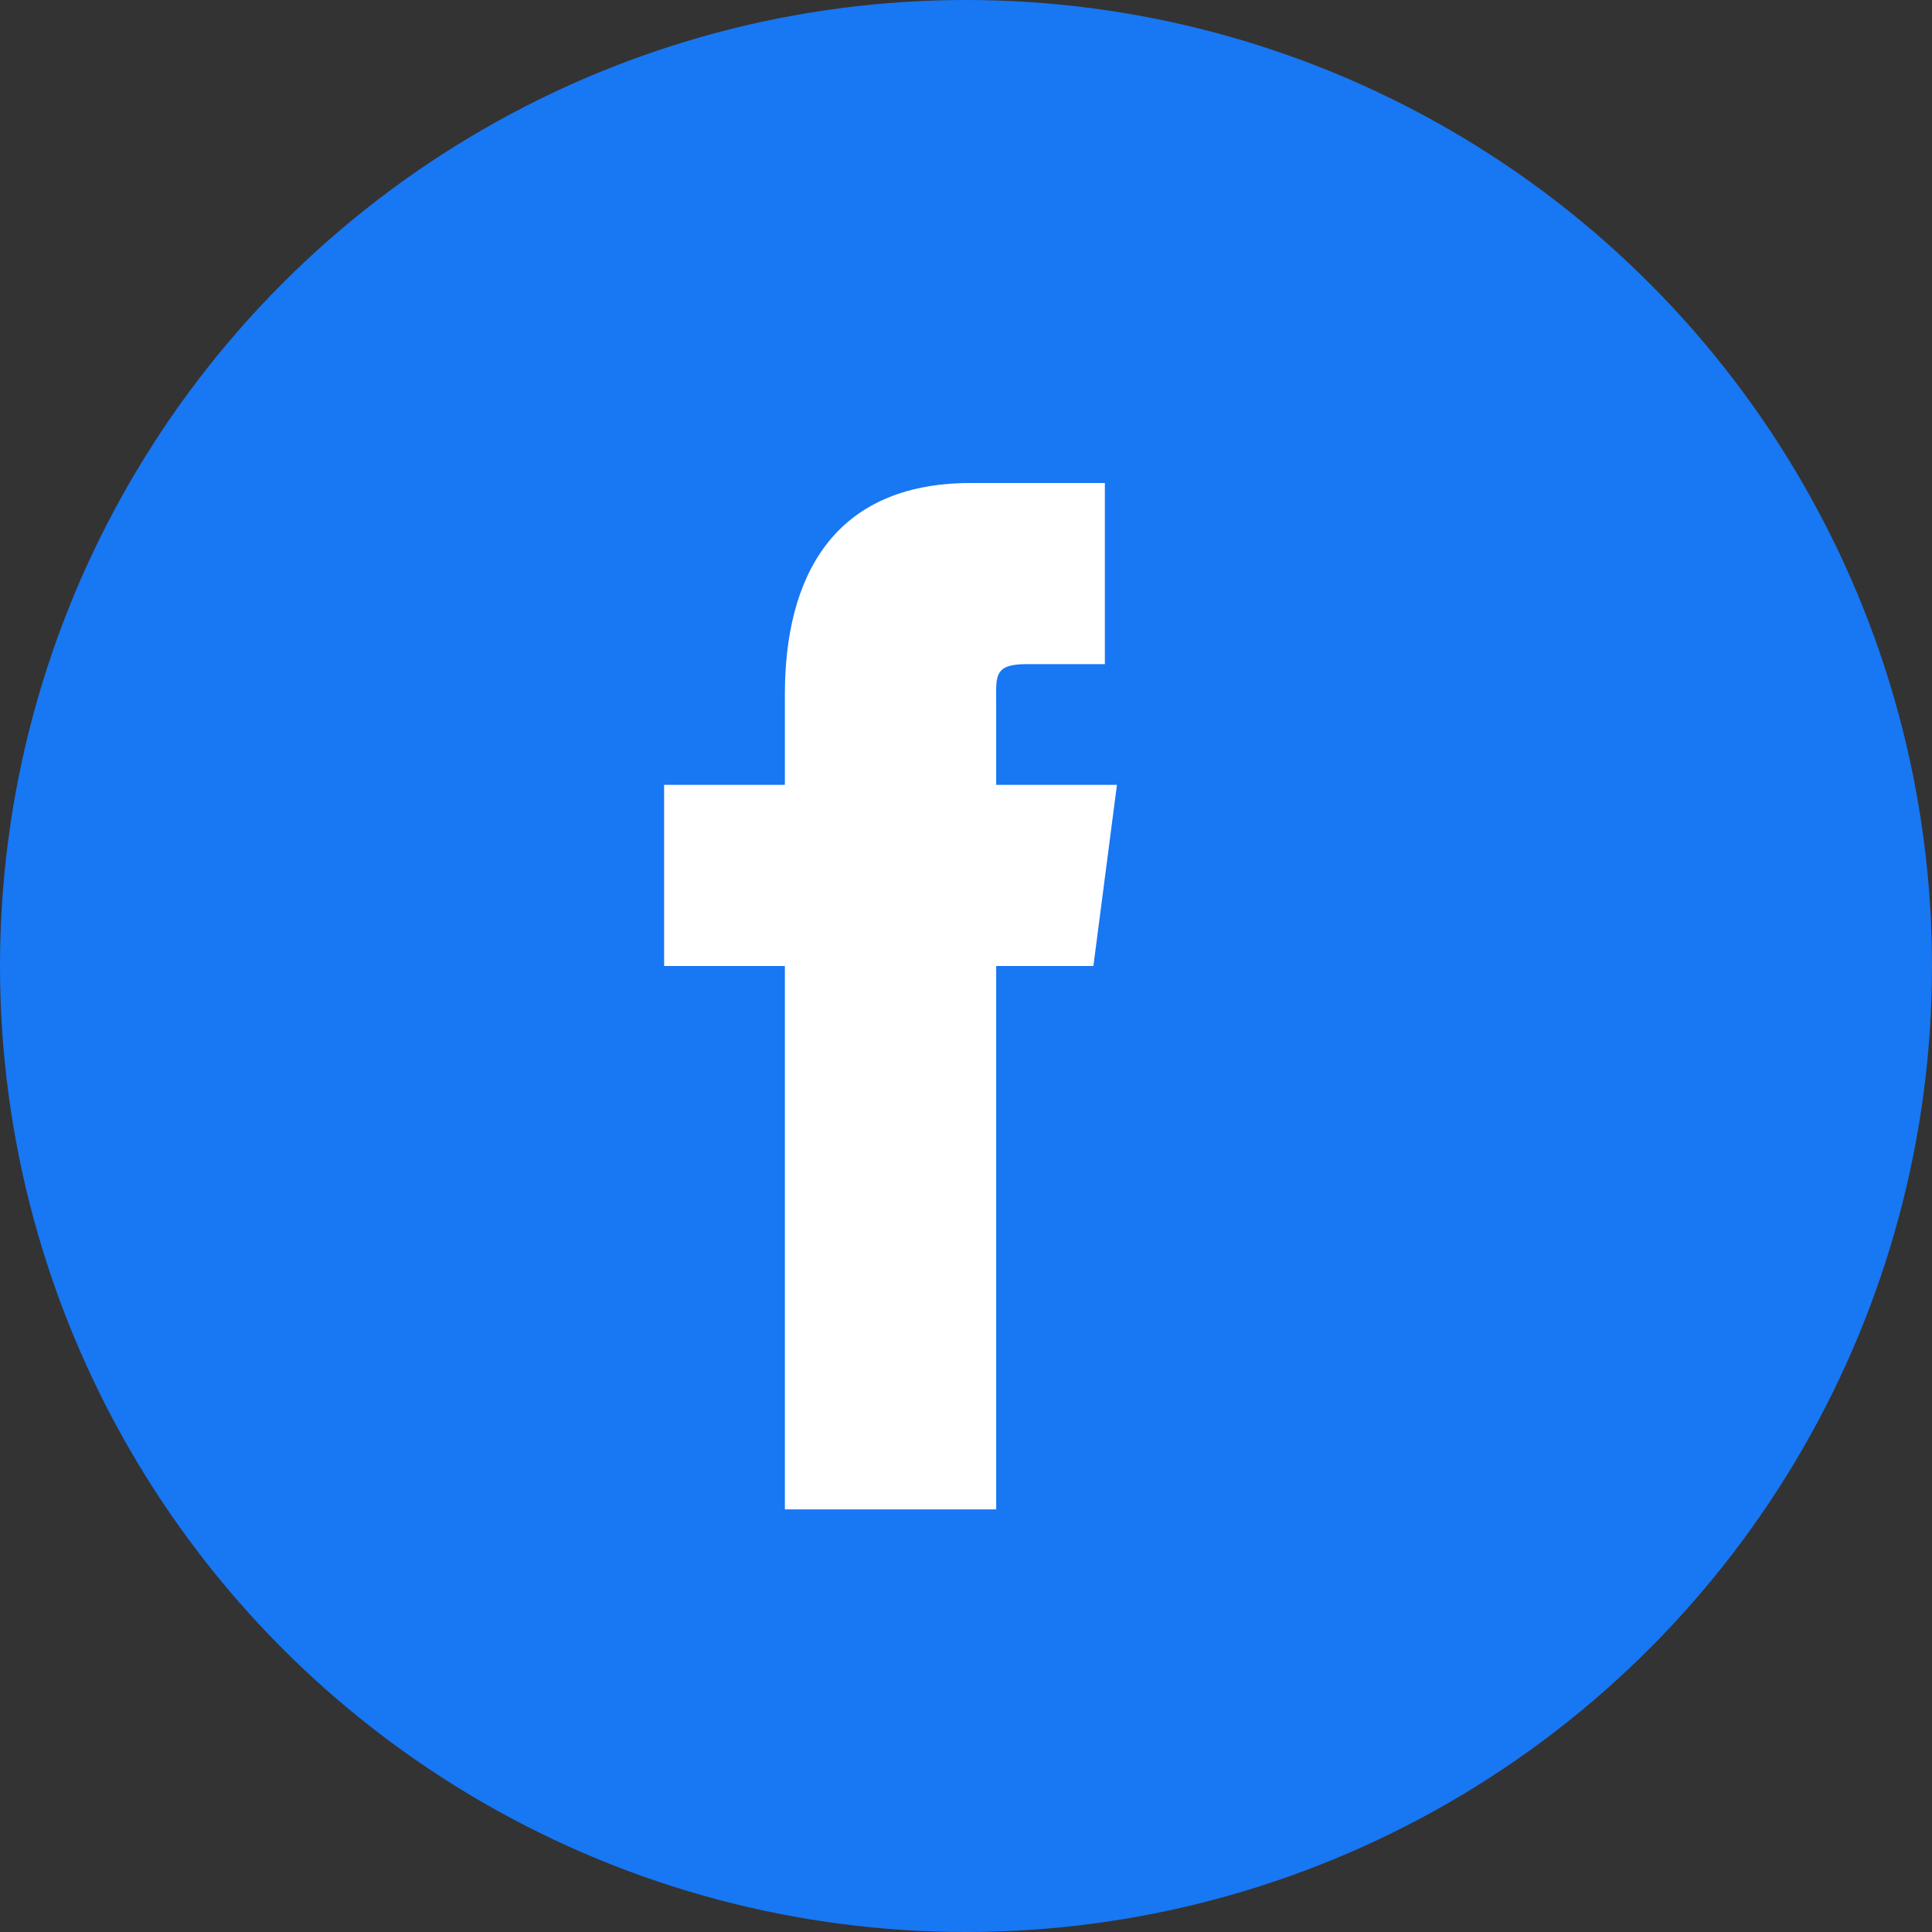 <svg viewBox="0 0 32 32" fill="none" xmlns="http://www.w3.org/2000/svg">
  <rect x="0" y="0" width="32" height="32" fill="#333333" stroke="none"/>
  <circle cx="16" cy="16" r="16" fill="#1877F3"/>
  <path d="M18.56 16H16.5V25H13V16H11V13H13V11.5C13 9.57 13.79 8 16.08 8H18.3V11H17C16.45 11 16.5 11.21 16.5 11.66V13H18.5L18.11 16Z" fill="white"/>
</svg>
